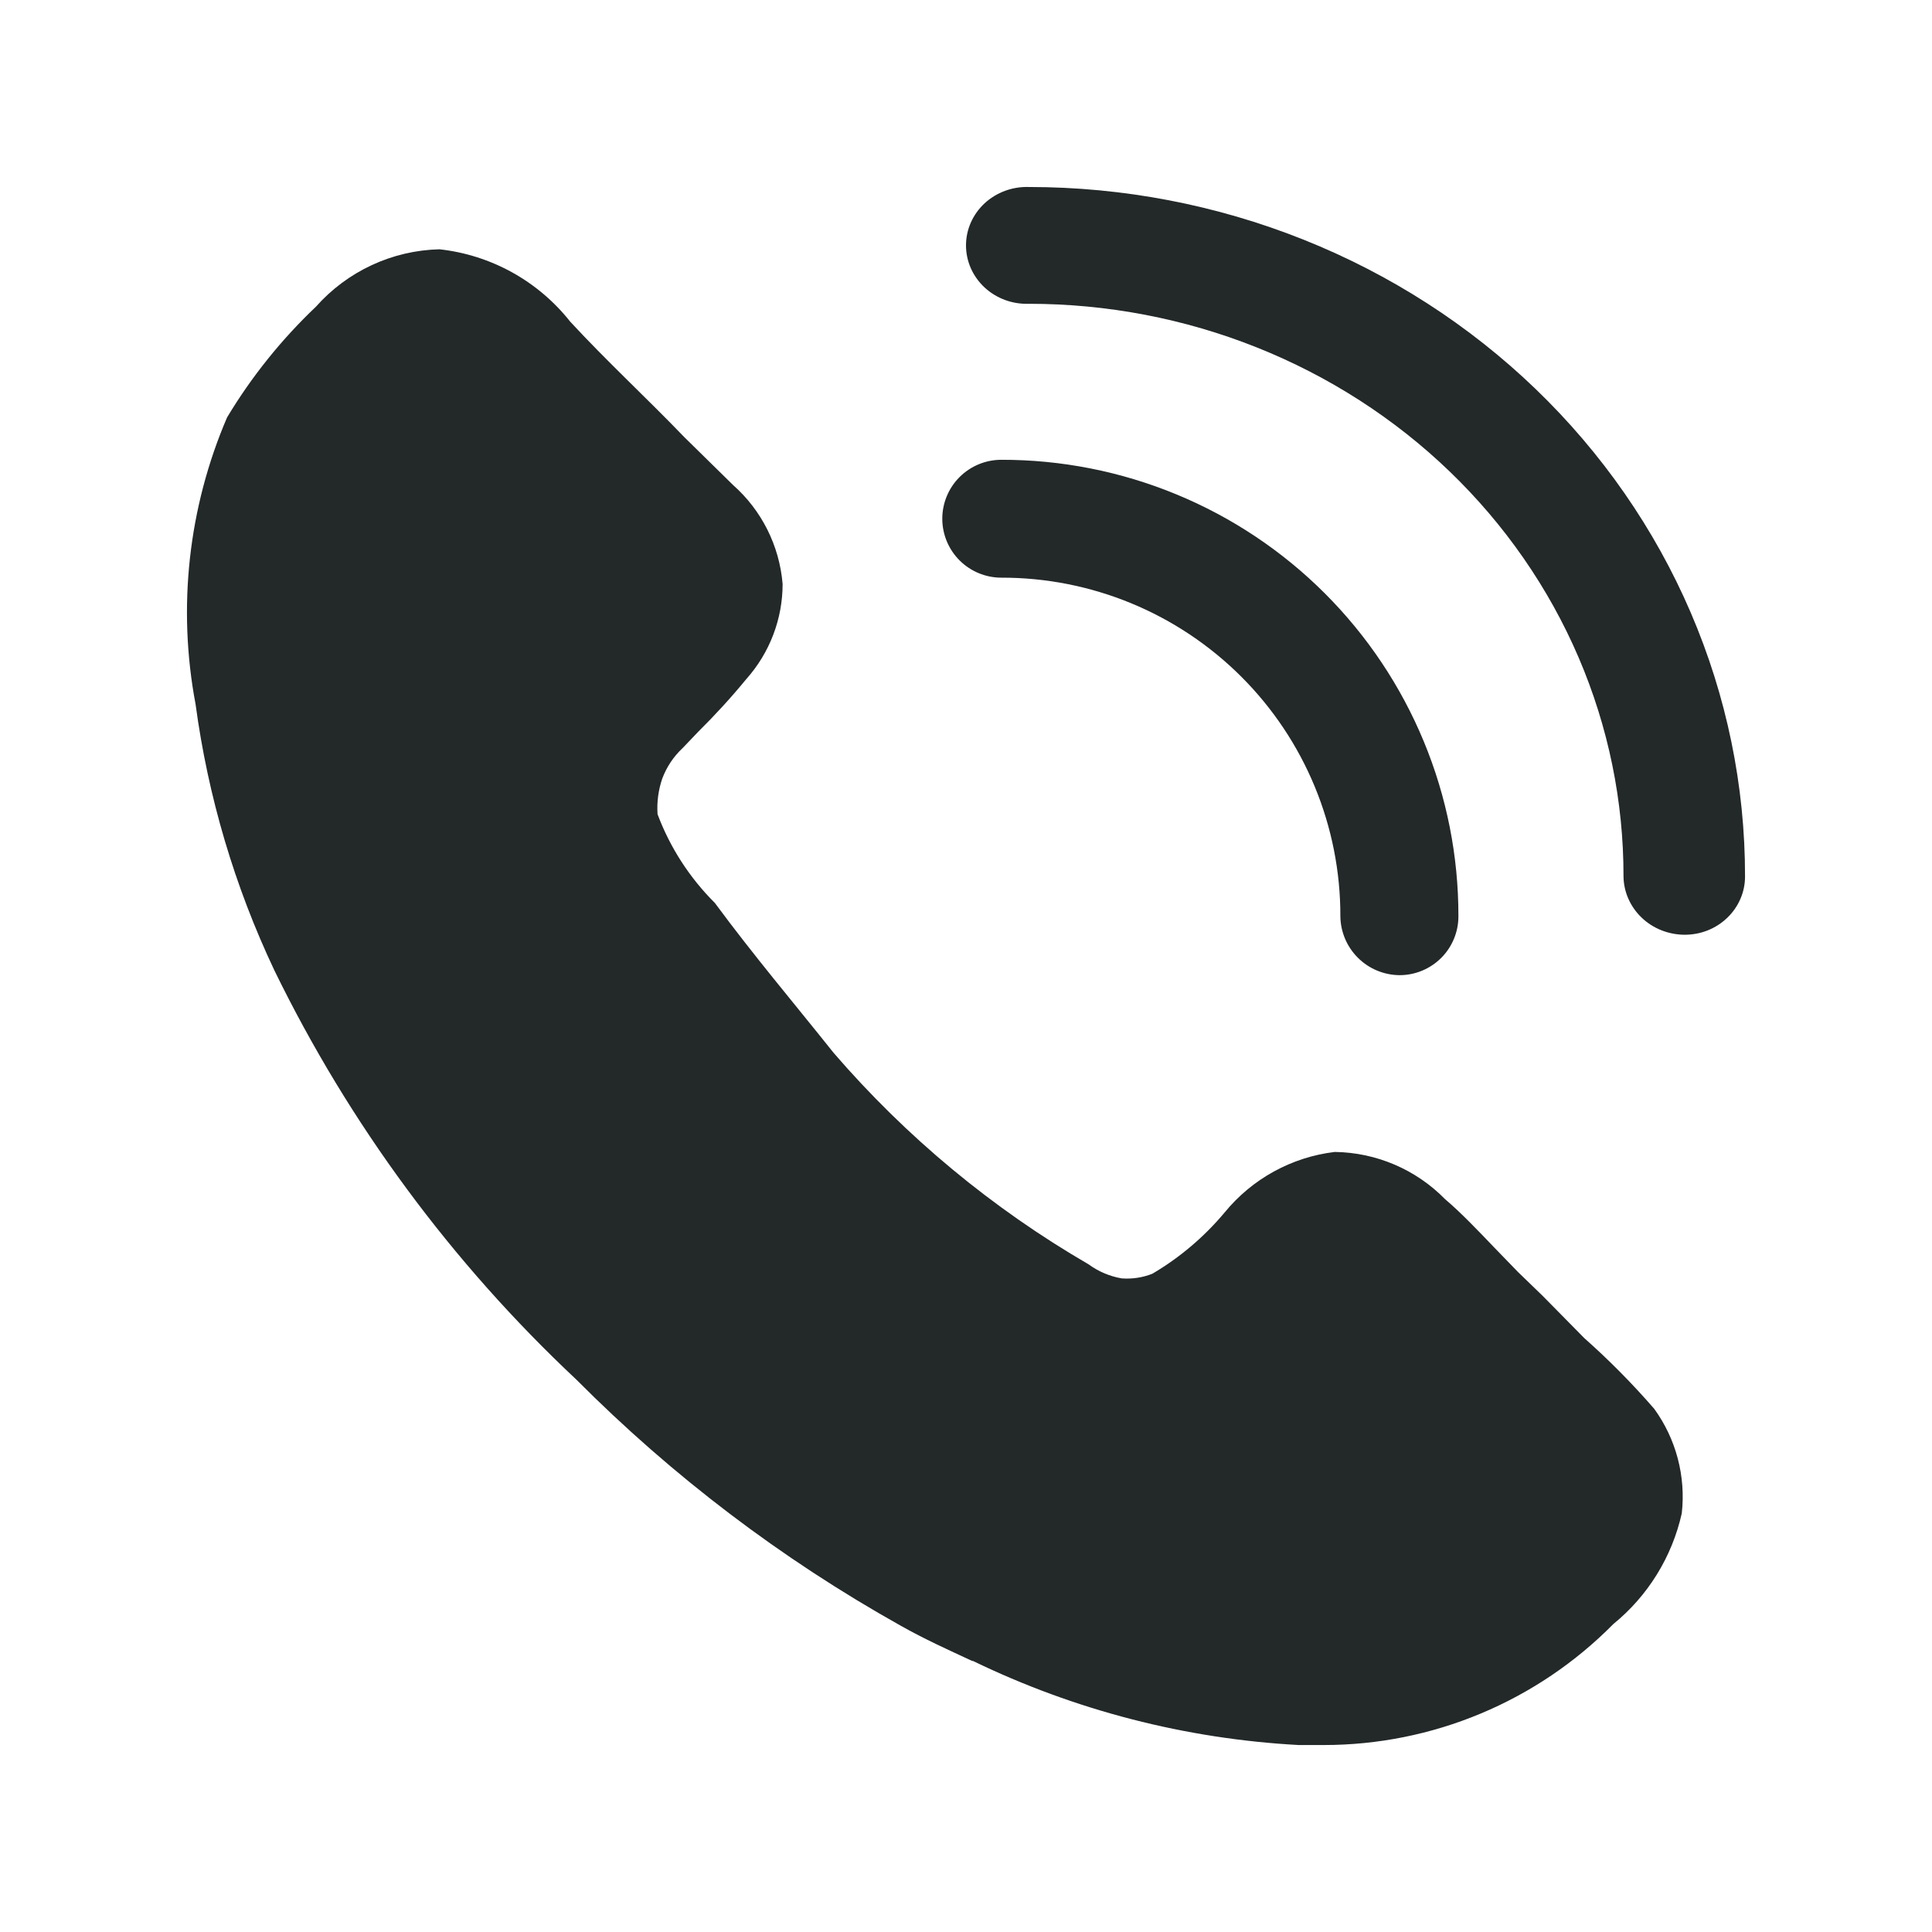 <svg width="62" height="62" viewBox="0 0 62 62" fill="none" xmlns="http://www.w3.org/2000/svg">
<path d="M53.97 48.565C53.658 49.962 52.884 51.214 51.773 52.118C50.559 53.348 49.112 54.324 47.518 54.99C45.923 55.657 44.211 56 42.482 56H41.675C38.046 55.803 34.493 54.886 31.224 53.302H31.199C30.441 52.95 29.658 52.597 28.9 52.168C25.083 50.031 21.583 47.375 18.499 44.276C14.496 40.522 11.211 36.072 8.806 31.142C7.527 28.441 6.674 25.559 6.276 22.598C5.69 19.498 6.042 16.294 7.287 13.395C8.073 12.087 9.033 10.892 10.14 9.841C10.639 9.279 11.248 8.825 11.93 8.508C12.612 8.191 13.352 8.018 14.104 8C14.922 8.09 15.714 8.342 16.434 8.74C17.154 9.139 17.787 9.676 18.297 10.32C19.433 11.554 20.82 12.839 21.958 14.026L23.524 15.564C24.444 16.378 25.013 17.515 25.115 18.741C25.115 19.865 24.7 20.95 23.951 21.791C23.467 22.38 22.953 22.943 22.41 23.479L21.906 24.007C21.613 24.28 21.389 24.618 21.25 24.993C21.126 25.362 21.076 25.74 21.101 26.127C21.501 27.197 22.13 28.169 22.94 28.976C24.205 30.688 25.468 32.177 26.755 33.791C29.084 36.49 31.847 38.782 34.932 40.573C35.248 40.804 35.61 40.958 35.996 41.025C36.329 41.05 36.667 41 36.98 40.876C37.862 40.357 38.645 39.692 39.301 38.908C40.184 37.829 41.45 37.133 42.835 36.967C44.168 36.986 45.44 37.53 46.372 38.481C46.877 38.908 47.431 39.489 47.963 40.045L48.718 40.824L49.501 41.581L50.841 42.941C51.639 43.649 52.388 44.406 53.087 45.212C53.788 46.18 54.104 47.378 53.97 48.565ZM44.908 31.294C44.407 31.289 43.929 31.088 43.575 30.734C43.221 30.381 43.019 29.903 43.014 29.403C43.017 27.975 42.737 26.561 42.191 25.242C41.645 23.922 40.844 22.724 39.833 21.714C38.822 20.705 37.622 19.904 36.3 19.359C34.979 18.814 33.563 18.535 32.133 18.538C31.631 18.538 31.149 18.338 30.794 17.984C30.439 17.629 30.239 17.148 30.239 16.646C30.239 16.145 30.439 15.664 30.794 15.309C31.149 14.955 31.631 14.755 32.133 14.755C34.06 14.752 35.969 15.129 37.75 15.864C39.531 16.599 41.15 17.678 42.512 19.039C43.875 20.4 44.955 22.016 45.691 23.794C46.428 25.573 46.805 27.479 46.802 29.403C46.803 29.651 46.754 29.898 46.659 30.127C46.564 30.357 46.425 30.566 46.249 30.741C46.073 30.917 45.864 31.056 45.634 31.151C45.404 31.246 45.157 31.295 44.908 31.294Z" fill="#232829"/>
<path d="M54.05 29.997C53.535 29.992 53.042 29.794 52.678 29.444C52.314 29.093 52.106 28.62 52.1 28.125C52.104 25.713 51.614 23.324 50.657 21.094C49.7 18.865 48.295 16.839 46.523 15.132C44.75 13.425 42.646 12.072 40.329 11.148C38.012 10.224 35.529 9.749 33.021 9.749C32.759 9.758 32.498 9.717 32.253 9.627C32.008 9.536 31.785 9.4 31.596 9.225C31.408 9.05 31.258 8.84 31.155 8.608C31.053 8.377 31 8.127 31 7.875C31 7.623 31.053 7.374 31.155 7.142C31.258 6.91 31.408 6.7 31.596 6.525C31.785 6.351 32.008 6.214 32.253 6.124C32.498 6.034 32.759 5.992 33.021 6.001C36.04 6.001 39.031 6.574 41.82 7.686C44.61 8.798 47.144 10.428 49.279 12.483C51.413 14.537 53.105 16.976 54.258 19.66C55.411 22.344 56.003 25.221 56 28.125C56.001 28.371 55.951 28.615 55.853 28.843C55.755 29.071 55.612 29.278 55.43 29.452C55.249 29.627 55.034 29.765 54.797 29.859C54.56 29.953 54.306 29.998 54.05 29.997Z" fill="#232829"/>
</svg>

